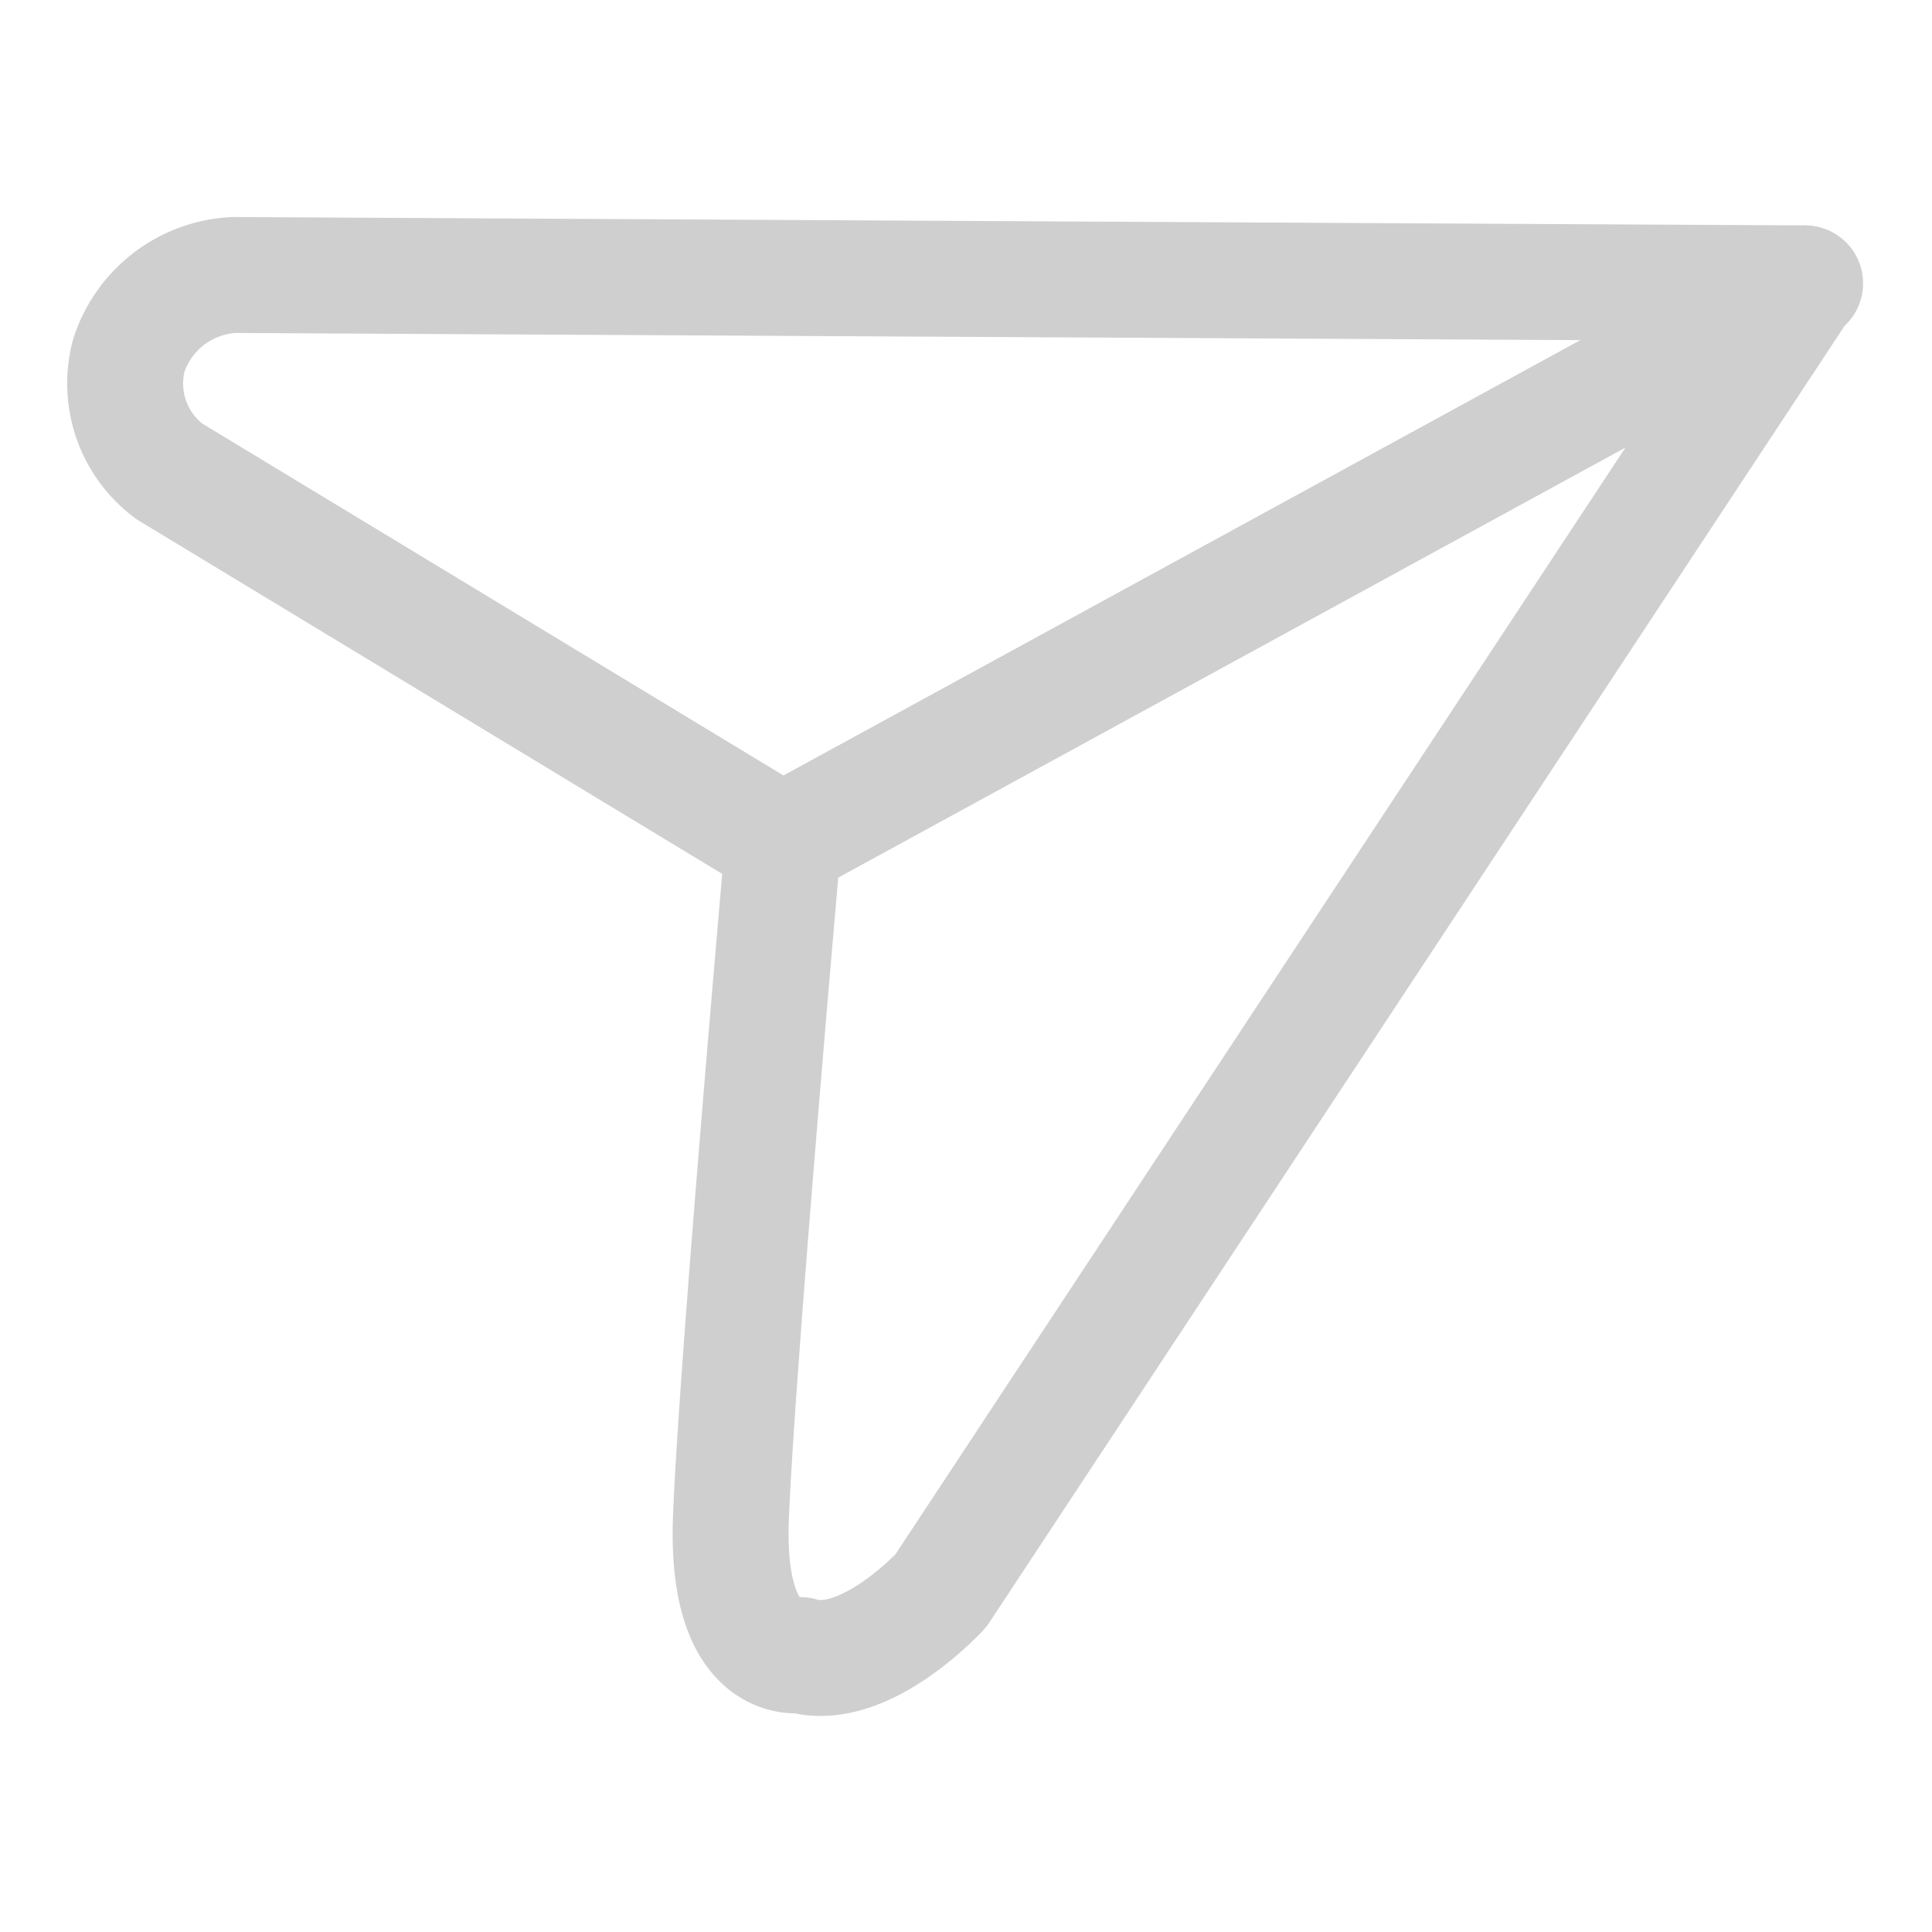 <svg id="Слой_1" data-name="Слой 1" xmlns="http://www.w3.org/2000/svg" viewBox="0 0 30 30"><defs><style>.cls-1{fill:none;stroke:#cfcfcf;stroke-linecap:round;stroke-linejoin:round;stroke-width:1.8px;}</style></defs><title>1</title><path class="cls-1" d="M3.63,4.27,28,4.4,14.61,24.7s-1.19,1.3-2.18,1c0,0-1.17.21-1.08-2.13s.81-10.48.81-10.48L2.63,7.32A1.7,1.7,0,0,1,2,5.52,1.81,1.81,0,0,1,3.63,4.27Z"/><line class="cls-1" x1="28.03" y1="4.4" x2="12.16" y2="13.07"/></svg>